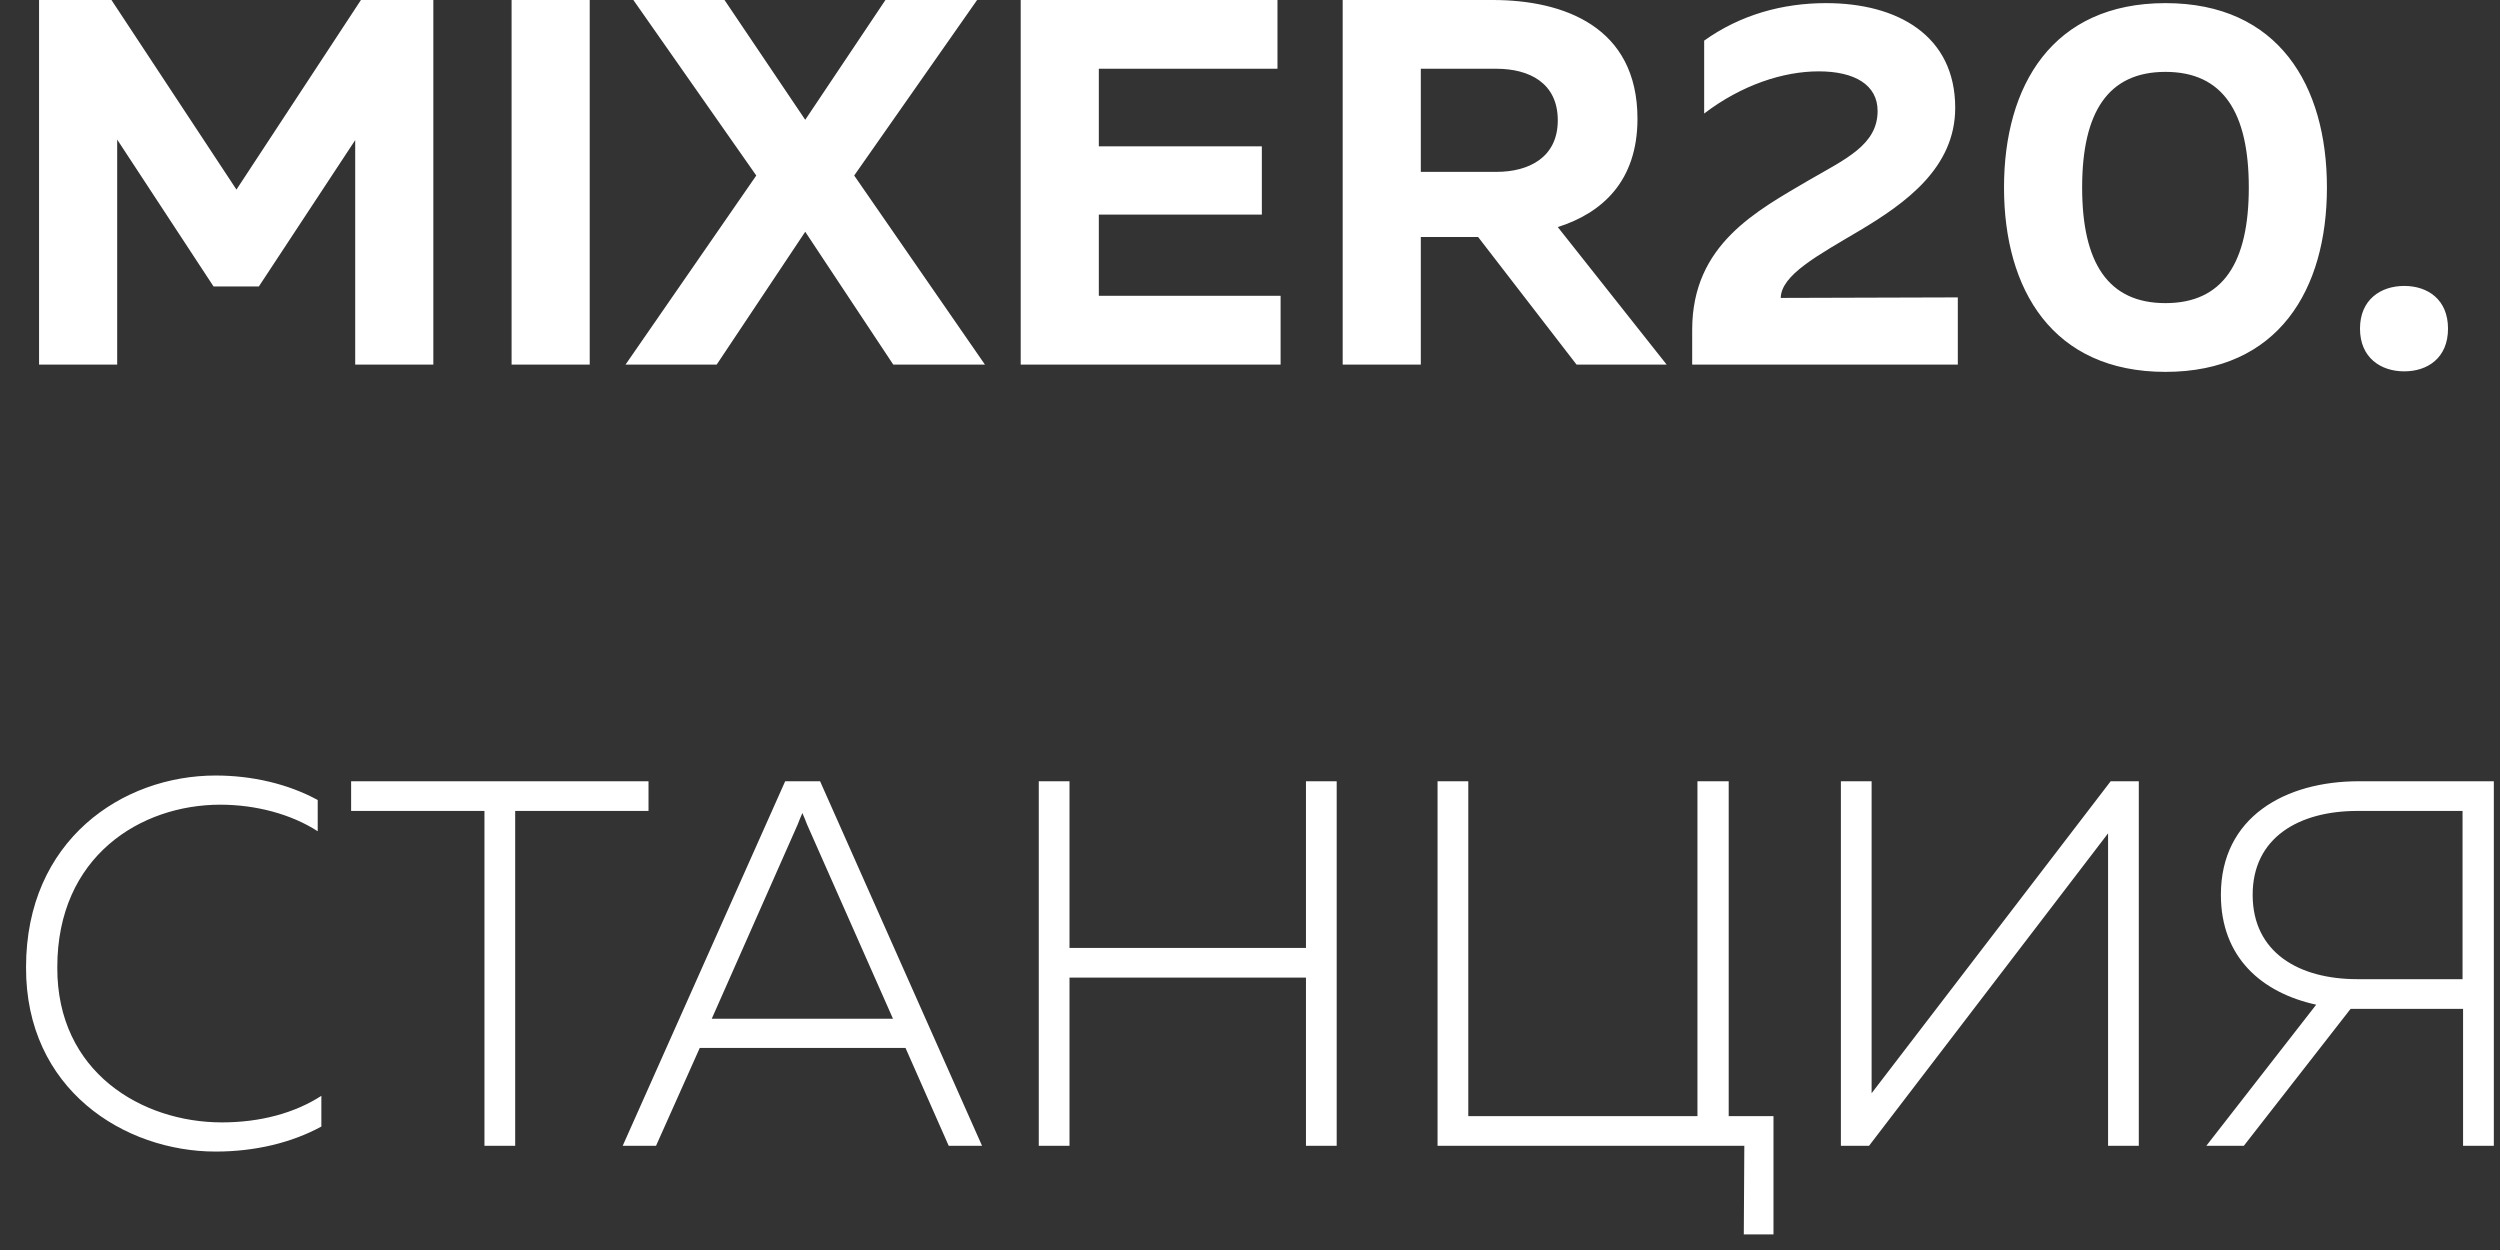<?xml version="1.0" encoding="UTF-8"?> <svg xmlns="http://www.w3.org/2000/svg" width="96" height="48" viewBox="0 0 96 48" fill="none"><rect x="0" y="0" width="96" height="48" fill="#333333" stroke="none"/> <path d="M13.86 -9.53674e-07L9.08 7.28L4.28 -9.53674e-07H1.5V14H4.5V5.36L8.2 11H9.94L13.64 5.38V14H16.64V-9.53674e-07H13.86ZM19.645 -9.53674e-07V14H22.645V-9.53674e-07H19.645ZM27.521 14L30.921 8.9L34.301 14H37.821L32.801 6.74L37.521 -9.53674e-07H34.001L30.921 4.6L27.821 -9.53674e-07H24.321L29.041 6.74L24.021 14H27.521ZM39.195 -9.53674e-07V14H49.175V11.36H42.195V8.24H48.455V5.62H42.195V2.64H49.055V-9.53674e-07H39.195ZM54.559 14V9.1H56.759L60.539 14H63.999L59.819 8.72C61.519 8.18 62.879 6.96 62.879 4.56C62.879 1.02 60.039 -9.53674e-07 57.319 -9.53674e-07H51.559V14H54.559ZM54.559 2.64H57.459C58.719 2.64 59.819 3.18 59.819 4.62C59.819 6.04 58.719 6.6 57.459 6.6H54.559V2.64ZM65.44 1.56V4.36C66.88 3.26 68.48 2.74 69.84 2.74C71.22 2.74 72.1 3.26 72.1 4.26C72.1 5.56 70.88 6.1 69.46 6.92C67.46 8.1 64.98 9.38 64.98 12.66V14H75.18V11.42L68.38 11.44C68.4 10.56 69.78 9.82 71.4 8.86C73.18 7.8 75.08 6.44 75.08 4.14C75.08 1.36 72.86 0.12 70.12 0.12C68.46 0.12 66.84 0.56 65.44 1.56ZM76.954 7.2C76.954 11.12 78.814 14.28 83.154 14.28C87.494 14.28 89.354 11.12 89.354 7.2C89.354 3.28 87.494 0.12 83.154 0.12C78.814 0.12 76.954 3.28 76.954 7.2ZM86.354 7.2C86.354 10.1 85.354 11.64 83.154 11.64C80.954 11.64 79.954 10.1 79.954 7.2C79.954 4.3 80.954 2.76 83.154 2.76C85.354 2.76 86.354 4.3 86.354 7.2ZM94.004 12.62C94.004 11.5 93.224 10.98 92.324 10.98C91.424 10.98 90.624 11.5 90.624 12.62C90.624 13.74 91.424 14.26 92.324 14.26C93.224 14.26 94.004 13.74 94.004 12.62ZM1 37.14C0.98 41.84 4.78 44.22 8.28 44.22C9.8 44.22 11.2 43.88 12.34 43.26V42.08C11.32 42.74 10 43.1 8.52 43.1C5.46 43.1 2.18 41.18 2.2 37.14C2.2 32.88 5.4 30.9 8.46 30.9C9.82 30.9 11.18 31.26 12.2 31.92V30.72C11.06 30.1 9.68 29.78 8.28 29.78C4.7 29.78 1 32.26 1 37.14ZM13.483 30V31.14H18.603V44H19.783V31.14H24.903V30H13.483ZM25.191 44L26.871 40.24H34.771L36.431 44H37.711L31.491 30H30.151L23.911 44H25.191ZM30.631 31.66C30.691 31.5 30.751 31.36 30.811 31.22C30.871 31.36 30.931 31.5 30.991 31.66L34.291 39.12H27.331L30.631 31.66ZM50.149 30V36.4H41.069V30H39.889V44H41.069V37.54H50.149V44H51.329V30H50.149ZM68.102 47.4V42.86H66.382V30H65.182V42.86H56.382V30H55.202V44H66.982L66.962 47.4H68.102ZM82.13 44V30H81.05L71.87 41.98C71.87 41.58 71.87 41.18 71.87 40.78V30H70.69V44H71.77L80.95 32C80.95 32.4 80.95 32.8 80.95 33.2V44H82.13ZM86.162 44L90.263 38.74H94.582V44H95.763V30H90.582C87.743 30 85.282 31.38 85.282 34.36C85.282 36.76 86.843 38.12 88.942 38.58L84.722 44H86.162ZM86.502 34.36C86.502 32.16 88.282 31.14 90.522 31.14H94.562V37.6H90.522C88.282 37.6 86.502 36.58 86.502 34.36Z" fill="white"></path> </svg> 